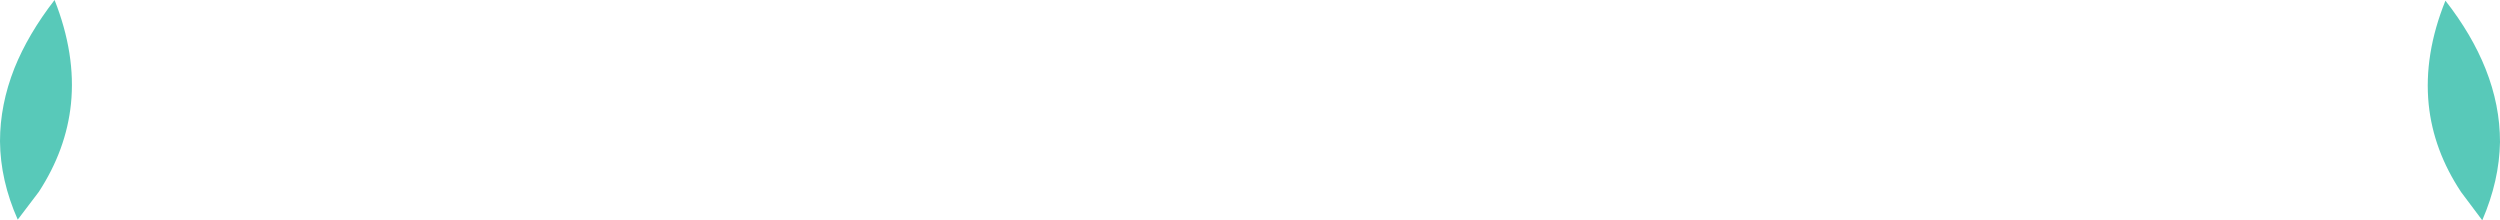 <?xml version="1.0" encoding="UTF-8" standalone="no"?>
<svg xmlns:xlink="http://www.w3.org/1999/xlink" height="32.9px" width="373.4px" xmlns="http://www.w3.org/2000/svg">
  <g transform="matrix(1.0, 0.0, 0.0, 1.0, 186.7, -110.65)">
    <path d="M184.05 143.55 L180.9 139.35 Q176.75 133.1 176.05 126.25 175.3 118.8 178.55 110.75 182.5 115.8 184.55 120.95 186.7 126.35 186.7 131.85 186.6 137.65 184.05 143.55 M-184.05 143.45 Q-186.65 137.6 -186.7 131.75 -186.7 126.3 -184.55 120.85 -182.5 115.75 -178.55 110.65 -175.35 118.75 -176.1 126.15 -176.8 133.0 -180.9 139.3 L-184.05 143.45" fill="#58c9b9" fill-rule="evenodd" stroke="none"/>
  </g>
</svg>
